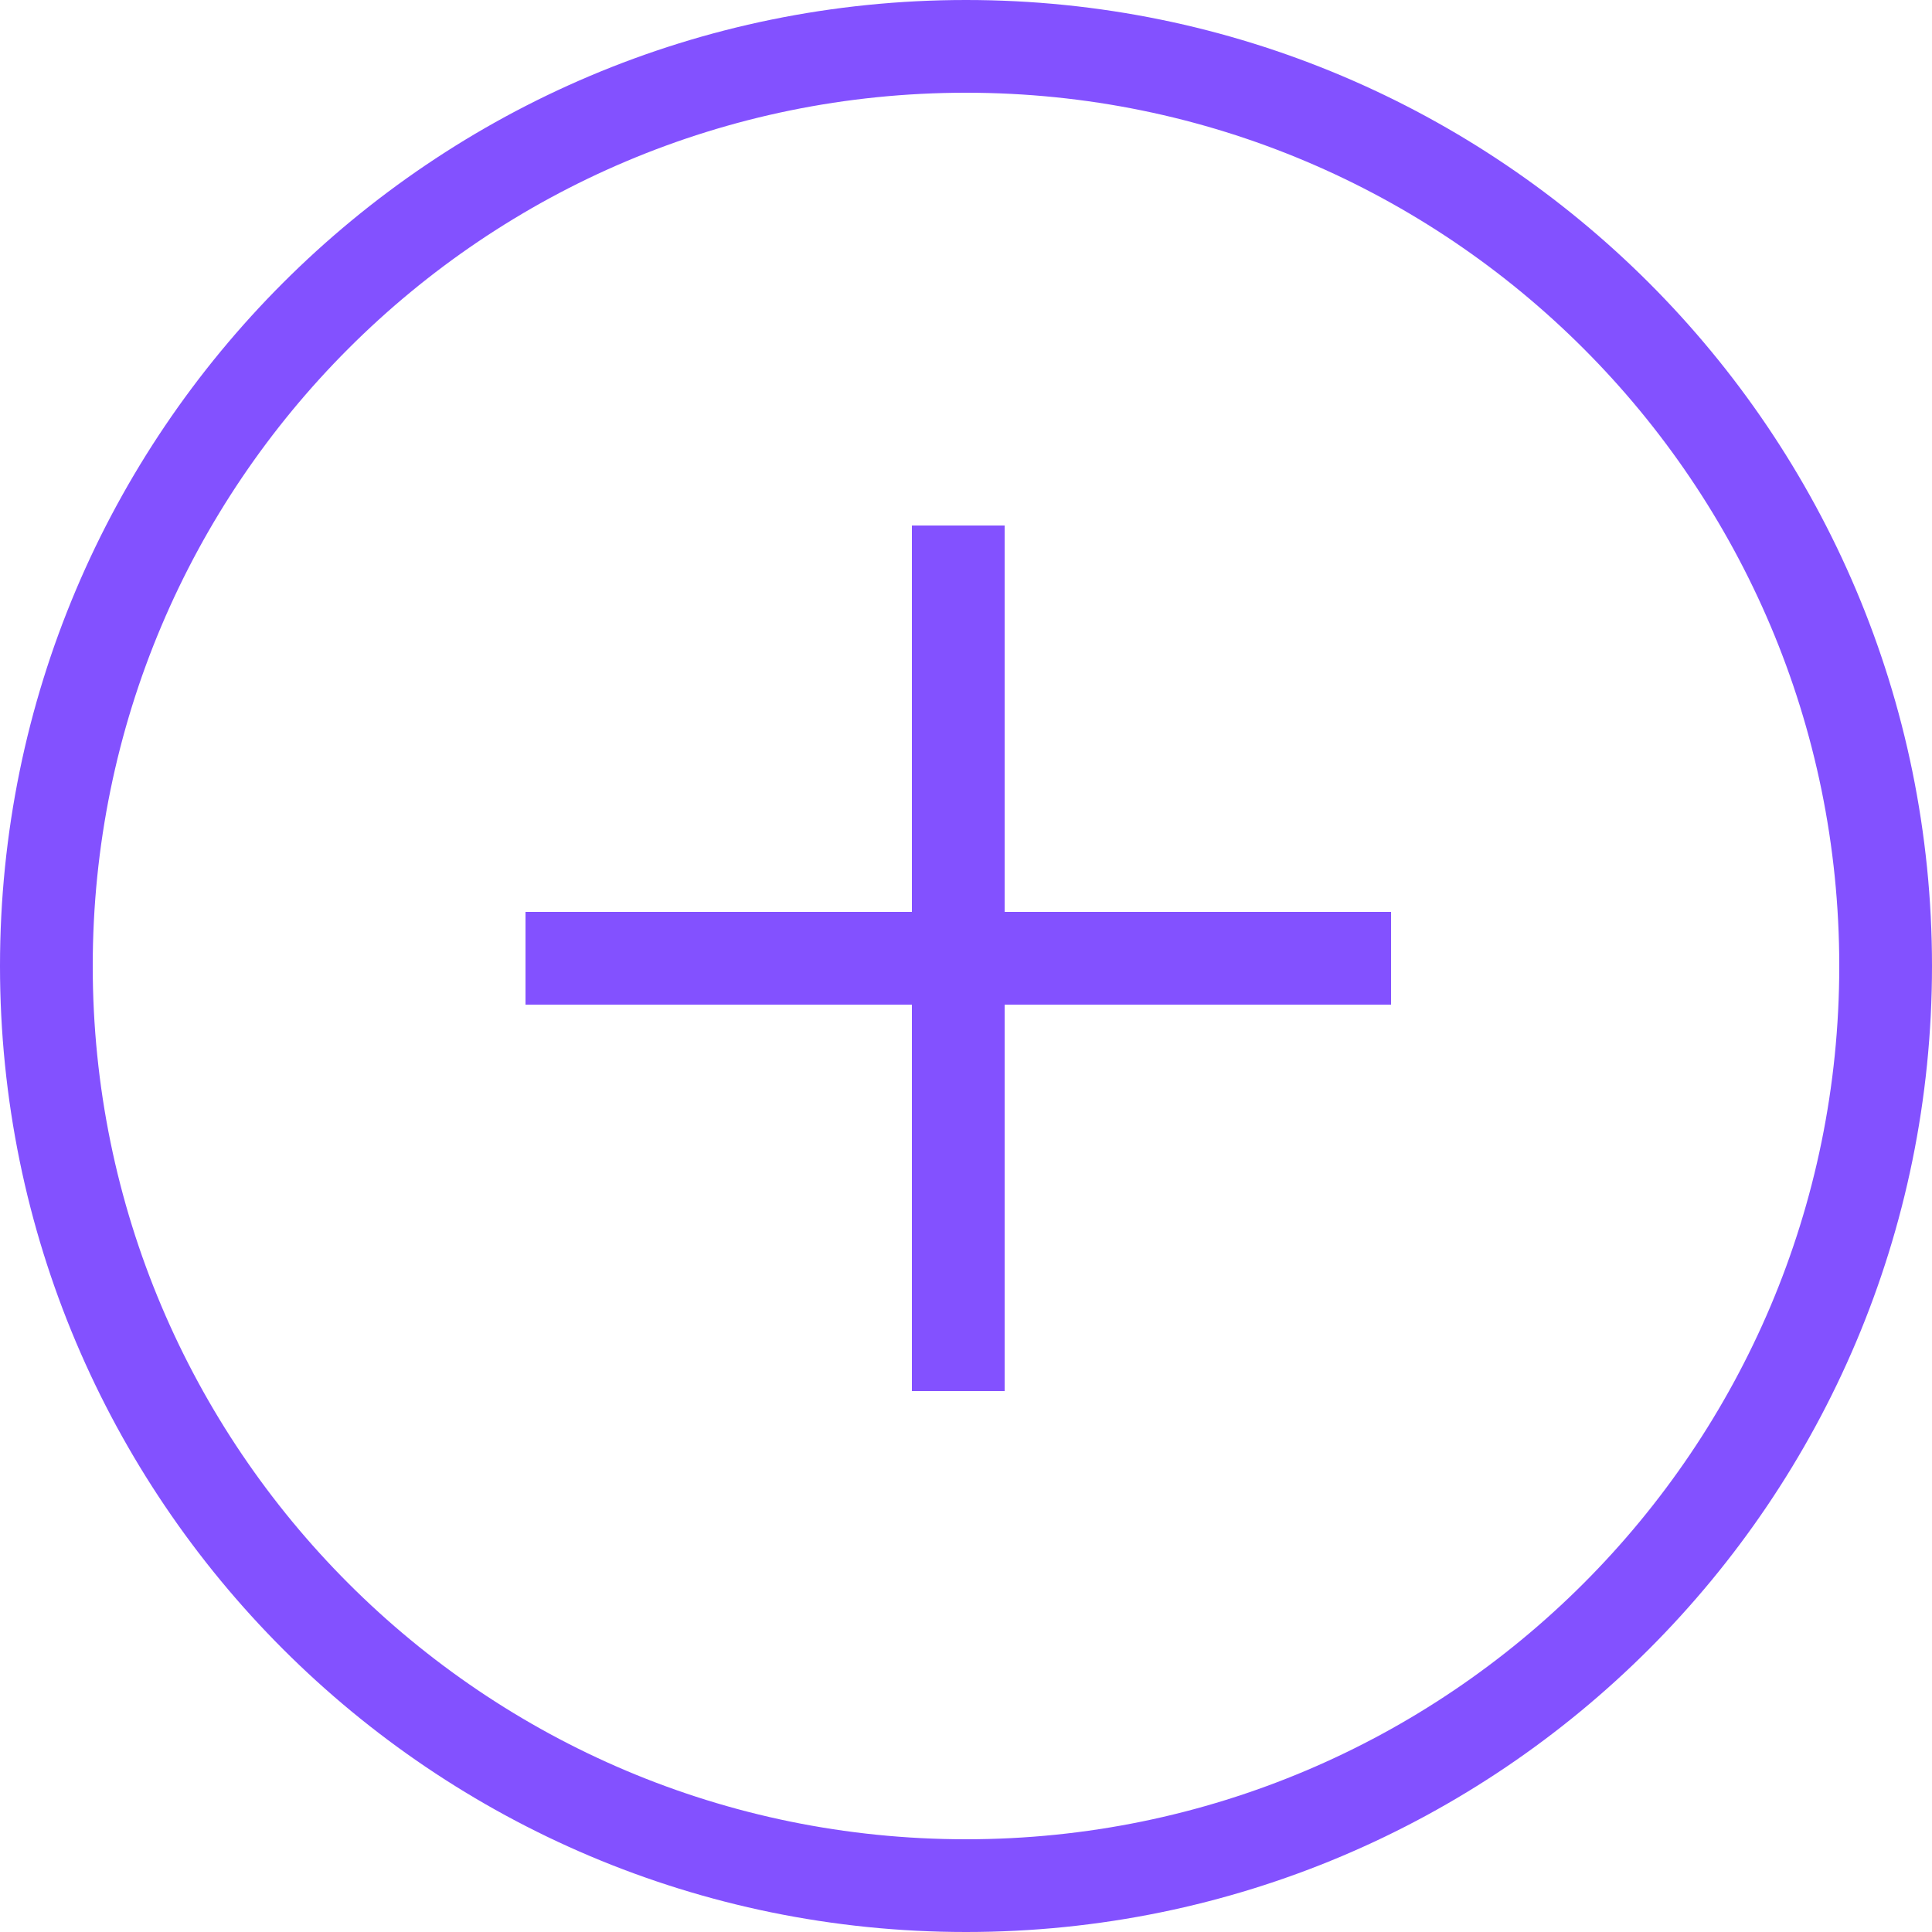 <?xml version="1.0" encoding="UTF-8"?> <svg xmlns="http://www.w3.org/2000/svg" width="125" height="125" viewBox="0 0 125 125" fill="none"><path fill-rule="evenodd" clip-rule="evenodd" d="M62.5 119C93.704 119 119 93.704 119 62.5C119 31.296 93.704 6 62.5 6C31.296 6 6 31.296 6 62.5C6 93.704 31.296 119 62.5 119ZM62.5 125C97.018 125 125 97.018 125 62.5C125 27.982 97.018 0 62.5 0C27.982 0 0 27.982 0 62.5C0 97.018 27.982 125 62.5 125Z" fill="#8351FF"></path><path d="M34 65L34 59L90 59L90 65L34 65Z" fill="#8351FF"></path><path d="M59 34H65V90H59V34Z" fill="#8351FF"></path></svg> 
